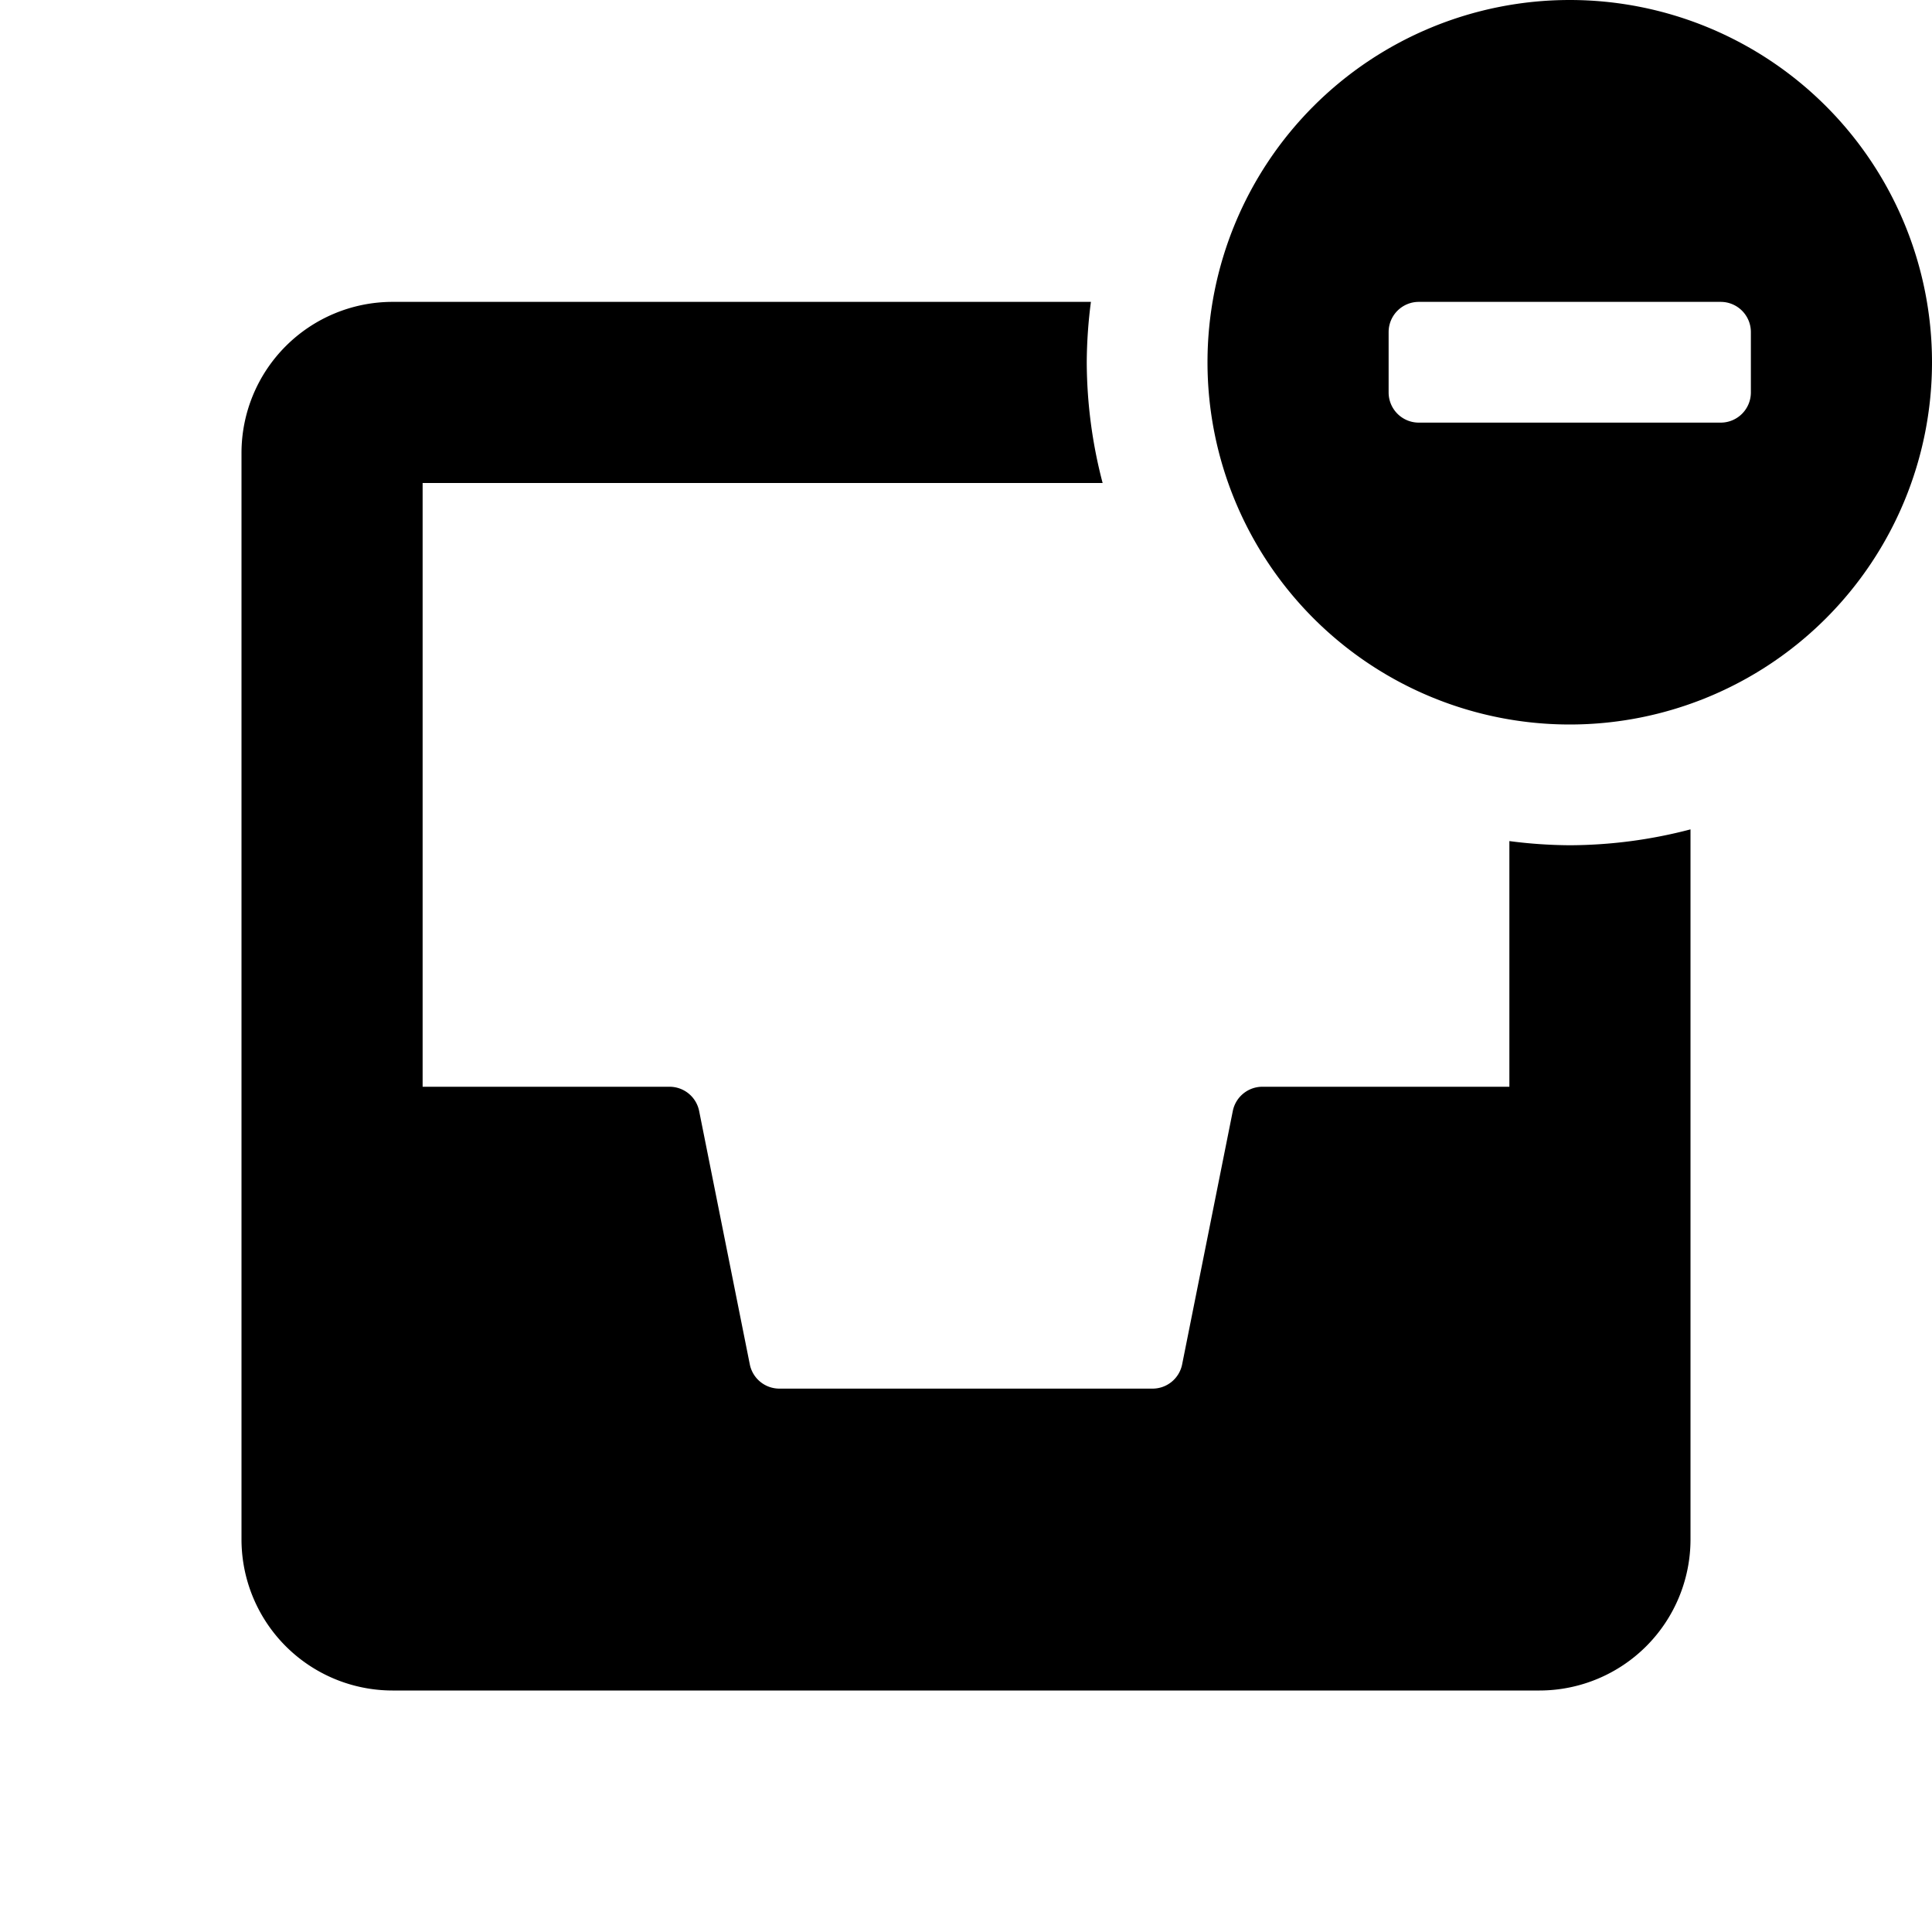 <svg id="glyphicons-basic" xmlns="http://www.w3.org/2000/svg" viewBox="0 0 32 32">
  <path id="inbox-minus" d="M26,14a7.957,7.957,0,0,0,2-.263V25.5A2.503,2.503,0,0,1,25.5,28H6.5A2.503,2.503,0,0,1,4,25.5V7.5A2.503,2.503,0,0,1,6.5,5H18.069A8.009,8.009,0,0,0,18,6a7.96,7.96,0,0,0,.263,2H7V18h4.09a.5.5,0,0,1,.49.402l.839,4.196A.5.5,0,0,0,12.91,23h6.18a.5.5,0,0,0,.49-.402l.839-4.196A.5.5,0,0,1,20.91,18H25V13.931A8.02,8.02,0,0,0,26,14Zm6-8a6,6,0,1,1-6-6A6,6,0,0,1,32,6Zm-3-.5a.5.5,0,0,0-.5-.5h-5a.5.5,0,0,0-.5.5v1a.5.5,0,0,0,.5.5h5a.5.5,0,0,0,.5-.5Z"/>
</svg>
